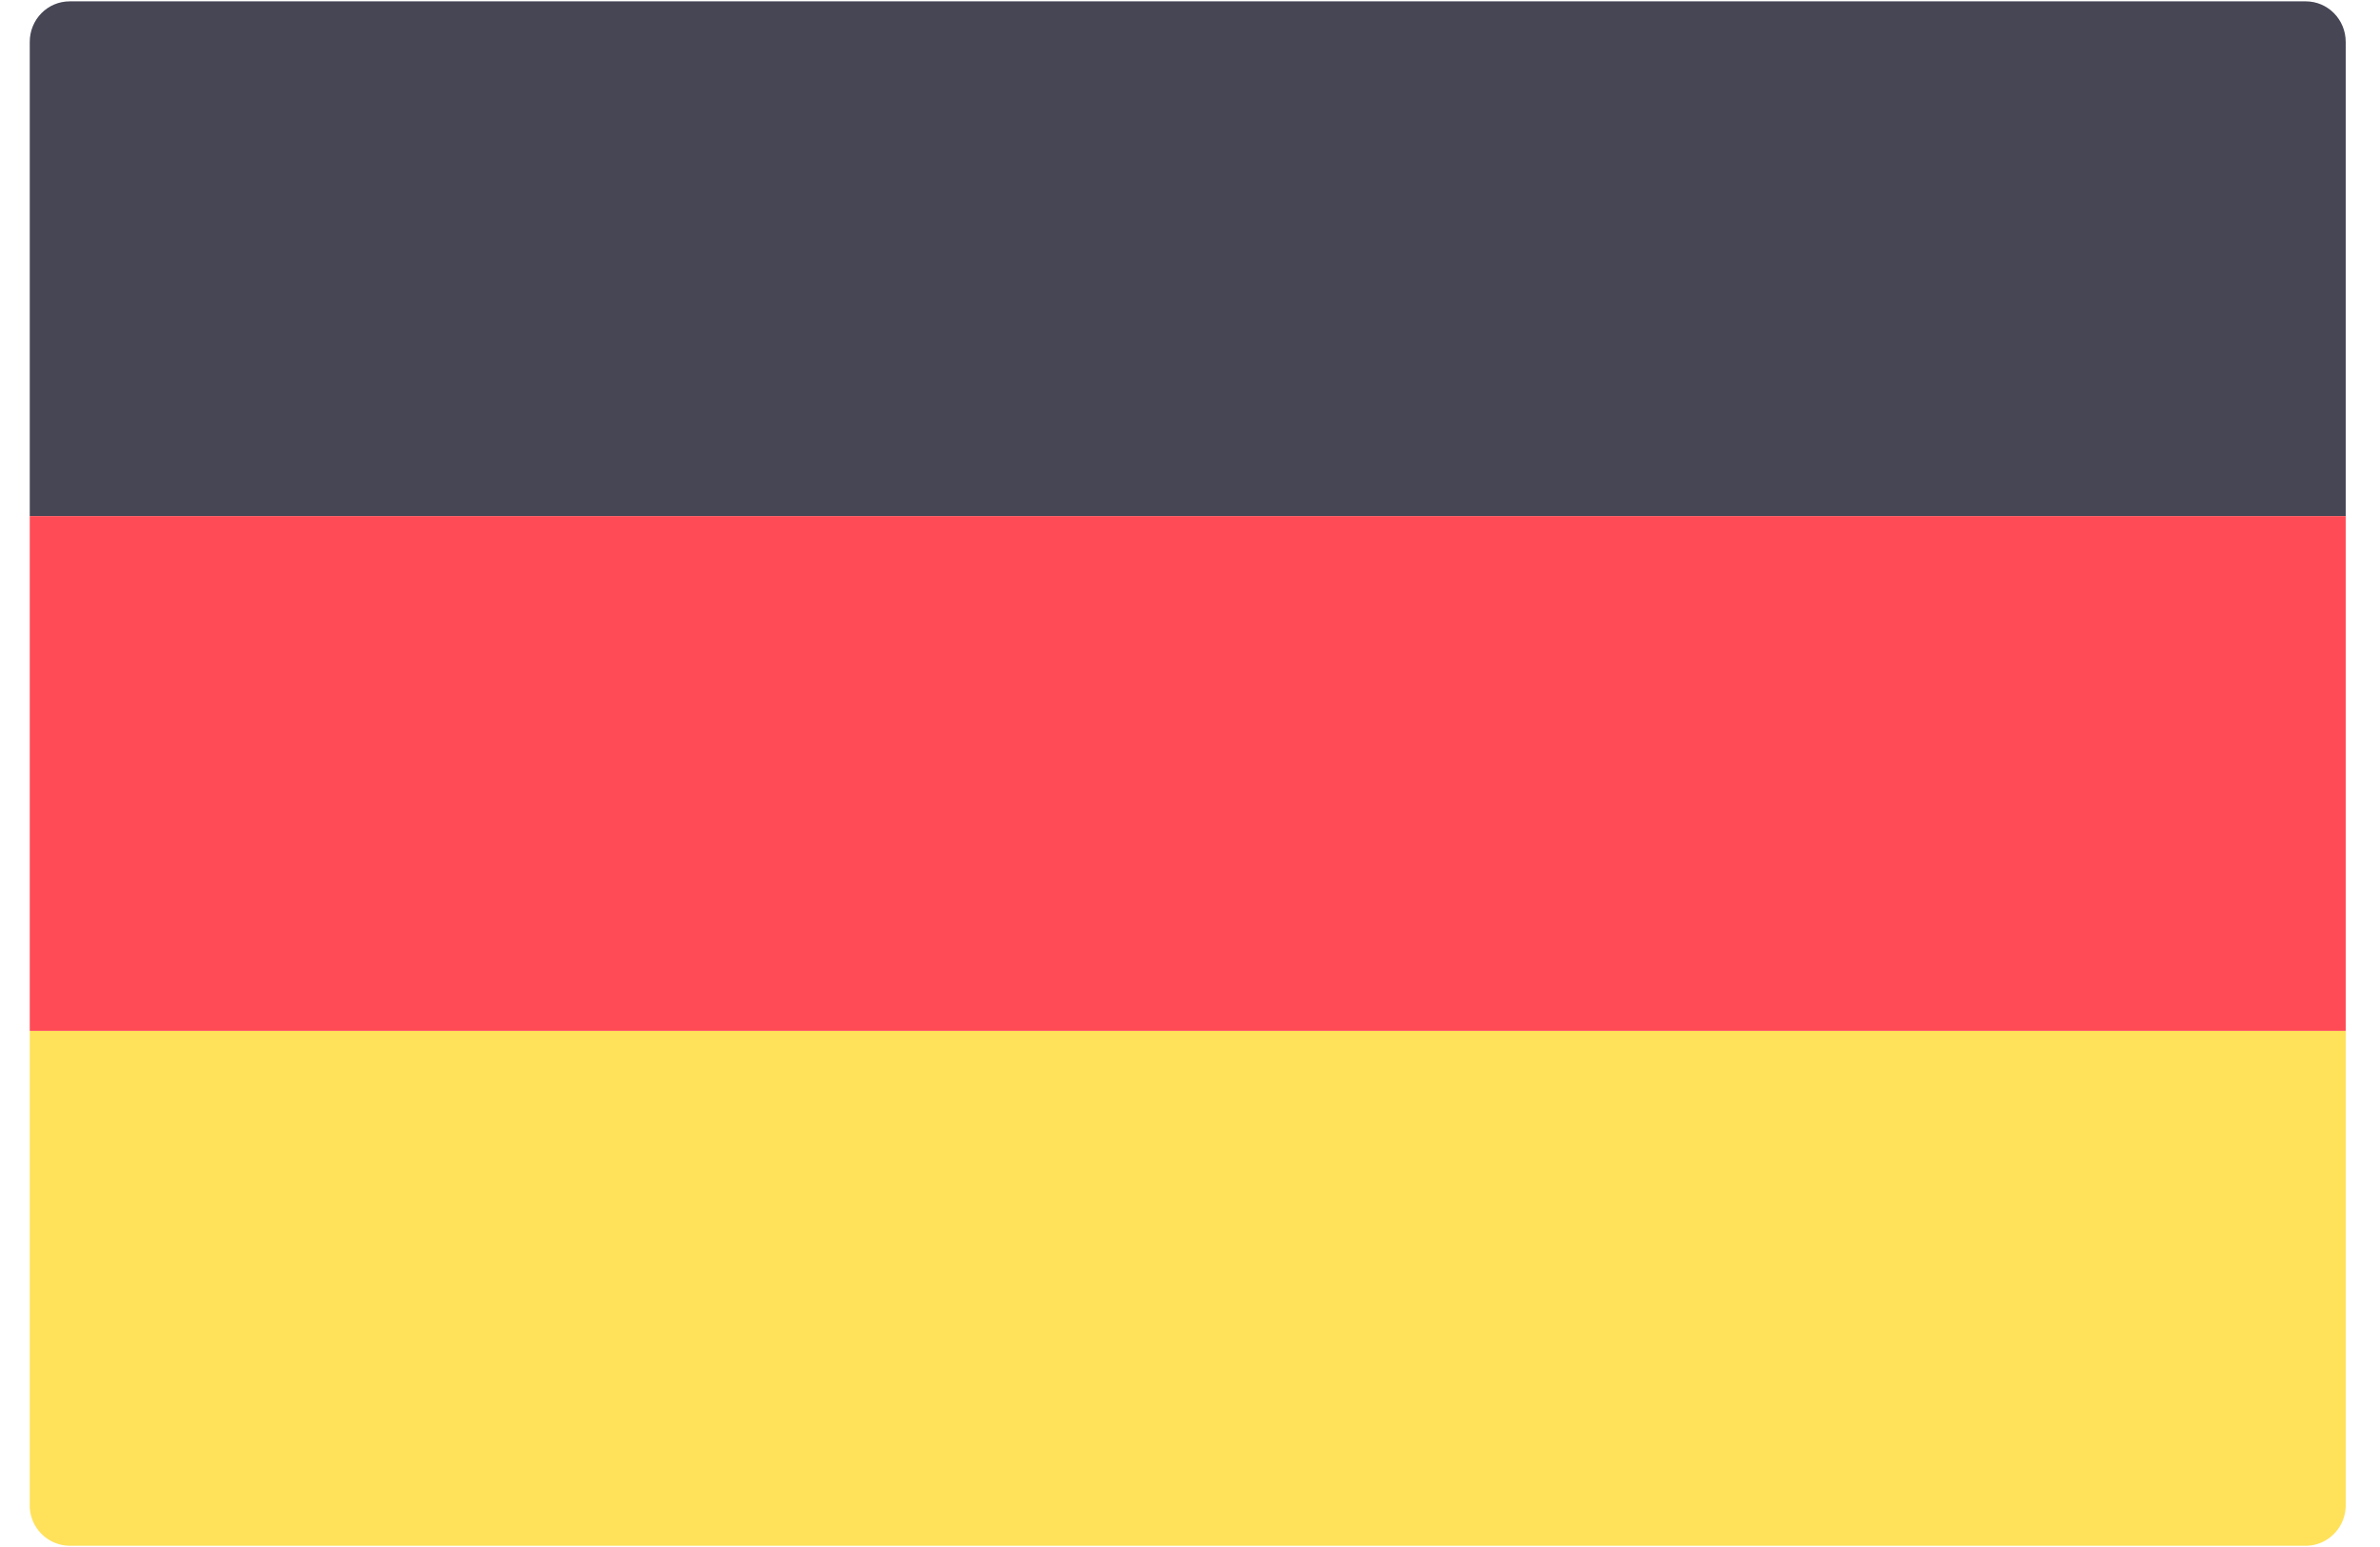 <svg xmlns="http://www.w3.org/2000/svg" width="20" height="13" viewBox="0 0 24 16">
    <g fill="none" fill-rule="nonzero">
        <path fill="#464655" d="M23.953 5.338H0V.434C0 .2.185.014.413.014H23.54c.228 0 .413.187.413.42v4.904z"/>
        <path fill="#FFE15A" d="M23.54 15.987H.413a.417.417 0 0 1-.413-.42v-4.905h23.953v4.905c0 .232-.185.42-.413.42z"/>
        <path fill="#FF4B55" d="M0 5.338h23.953v5.324H0z"/>
    </g>
</svg>
